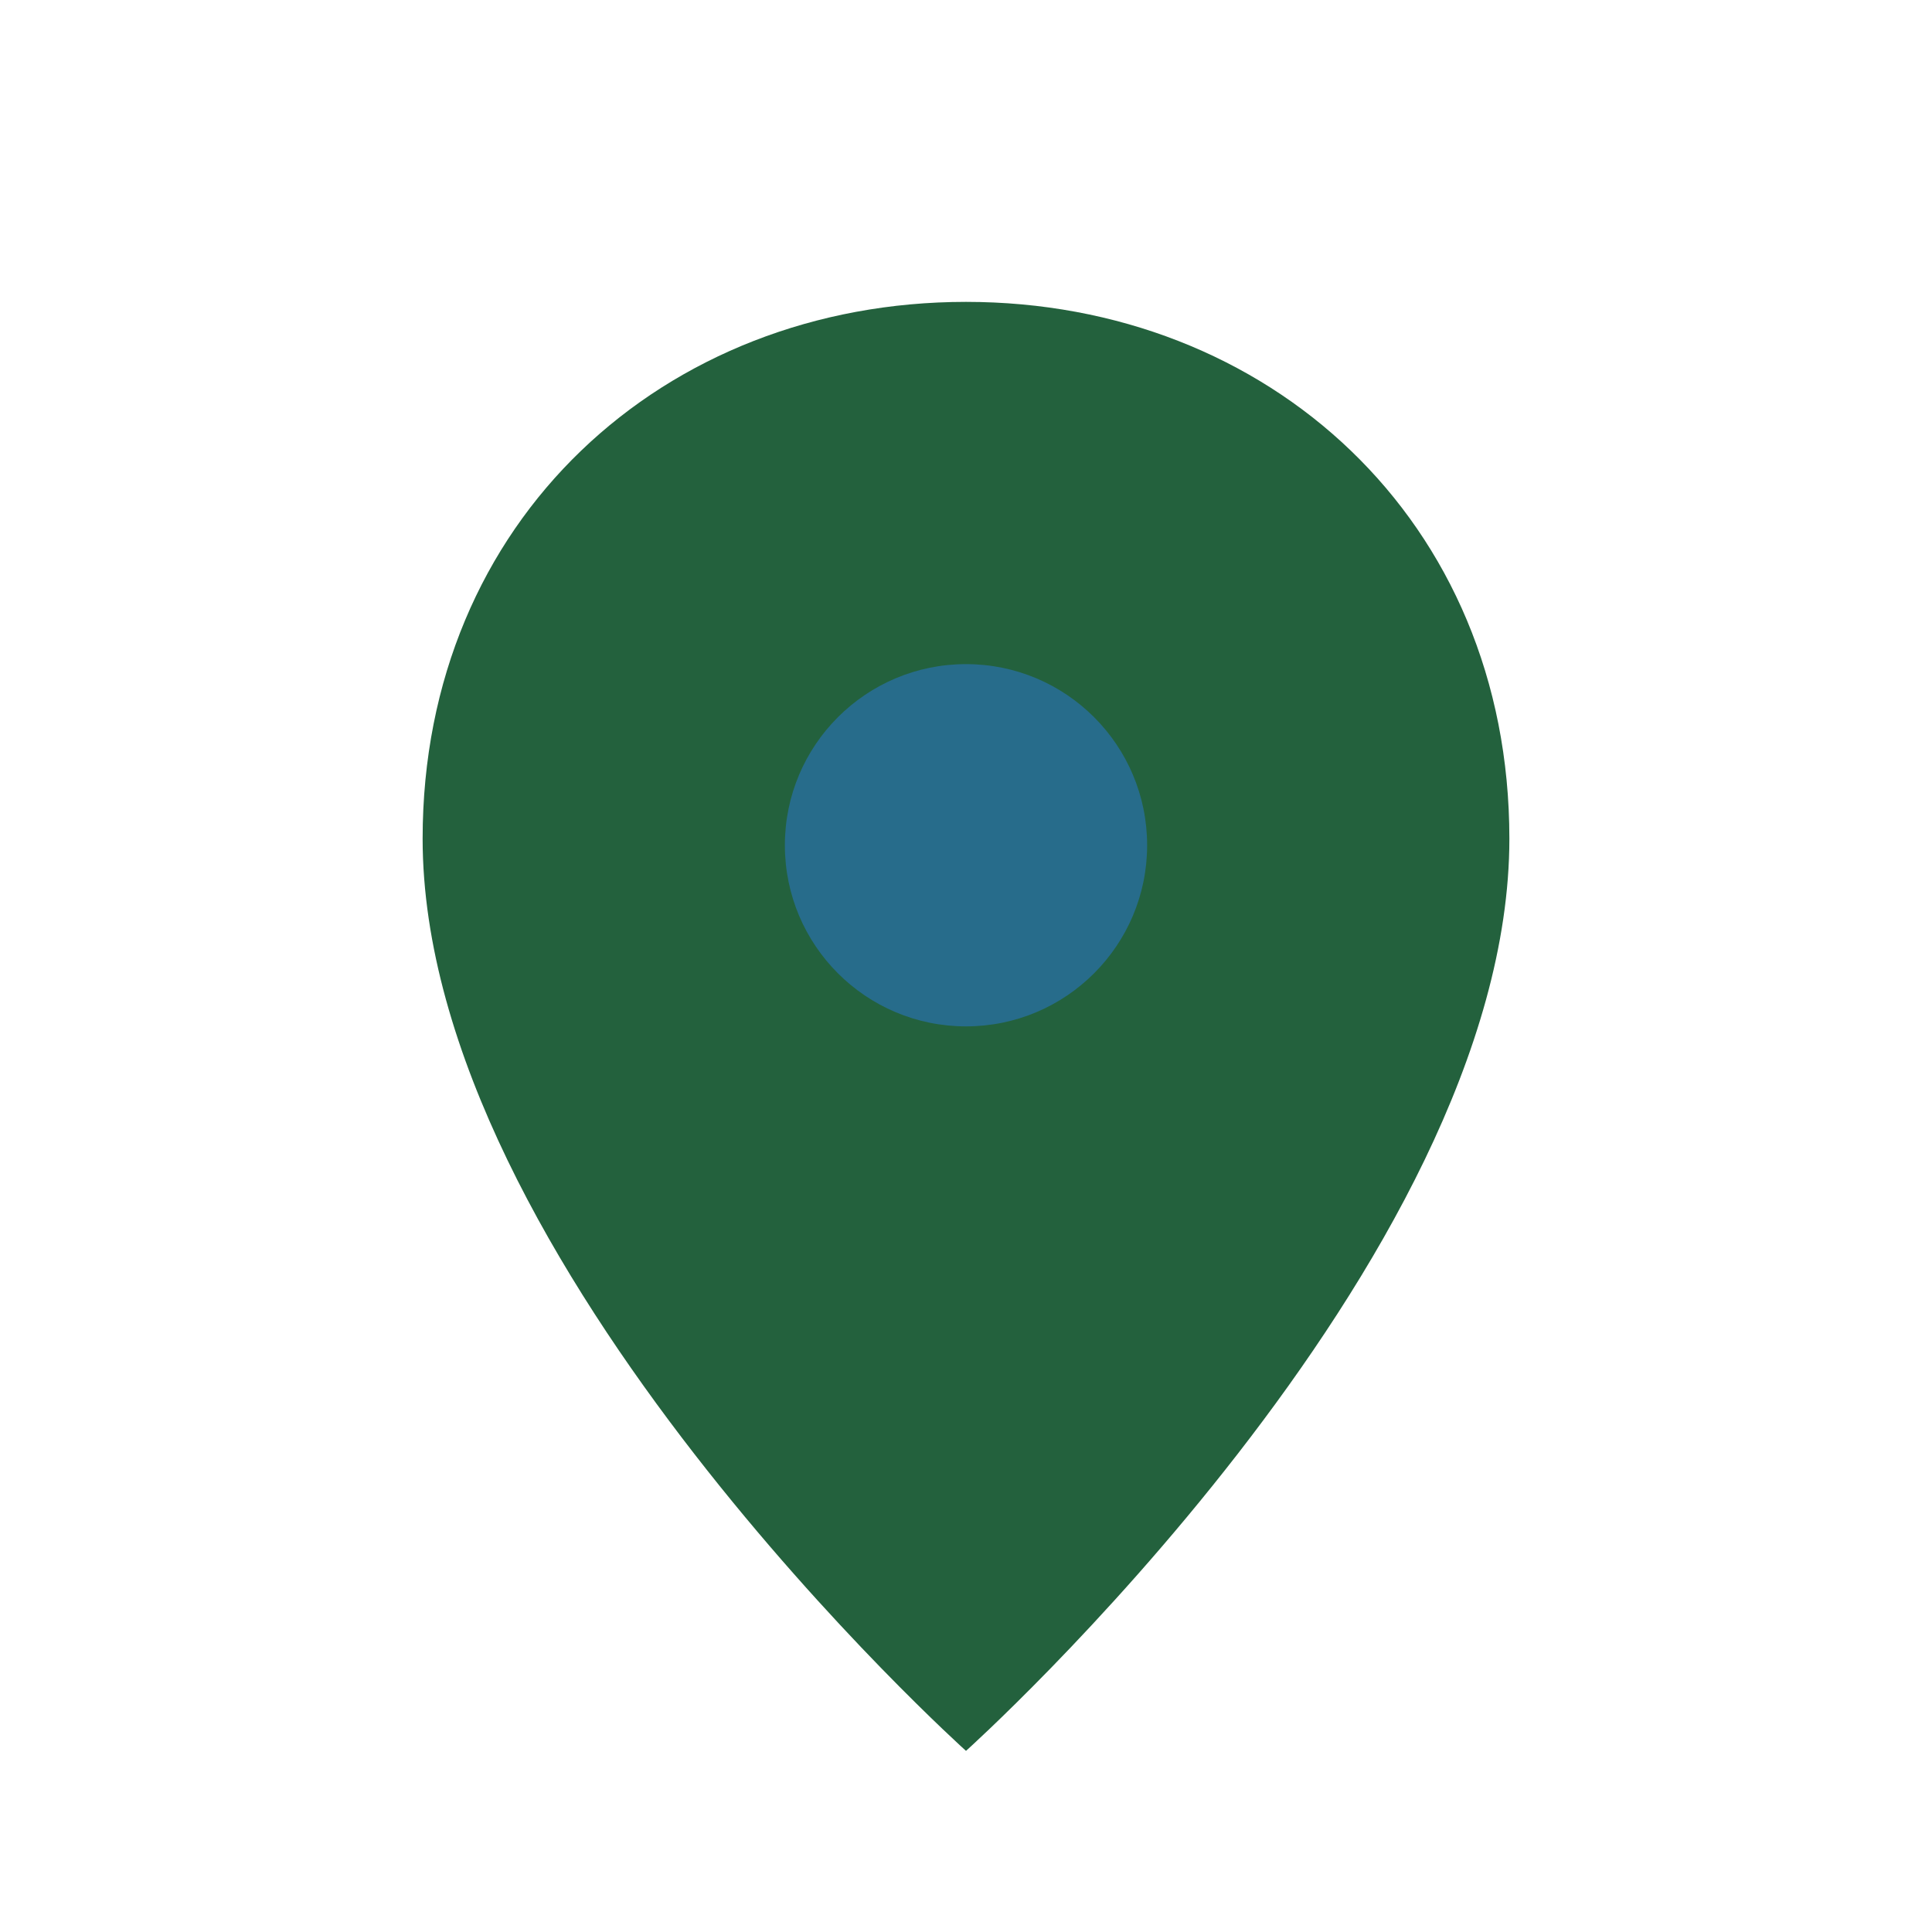 <?xml version="1.0" encoding="UTF-8"?>
<svg xmlns="http://www.w3.org/2000/svg" width="32" height="32" viewBox="0 0 32 32"><path d="M16 5c-5 0-9 3.61-9 8.89C7 20.92 16 29 16 29s9-8.08 9-15.11C25 8.61 21 5 16 5z" fill="#23613D"/><circle cx="16" cy="14" r="3" fill="#276C8B"/></svg>